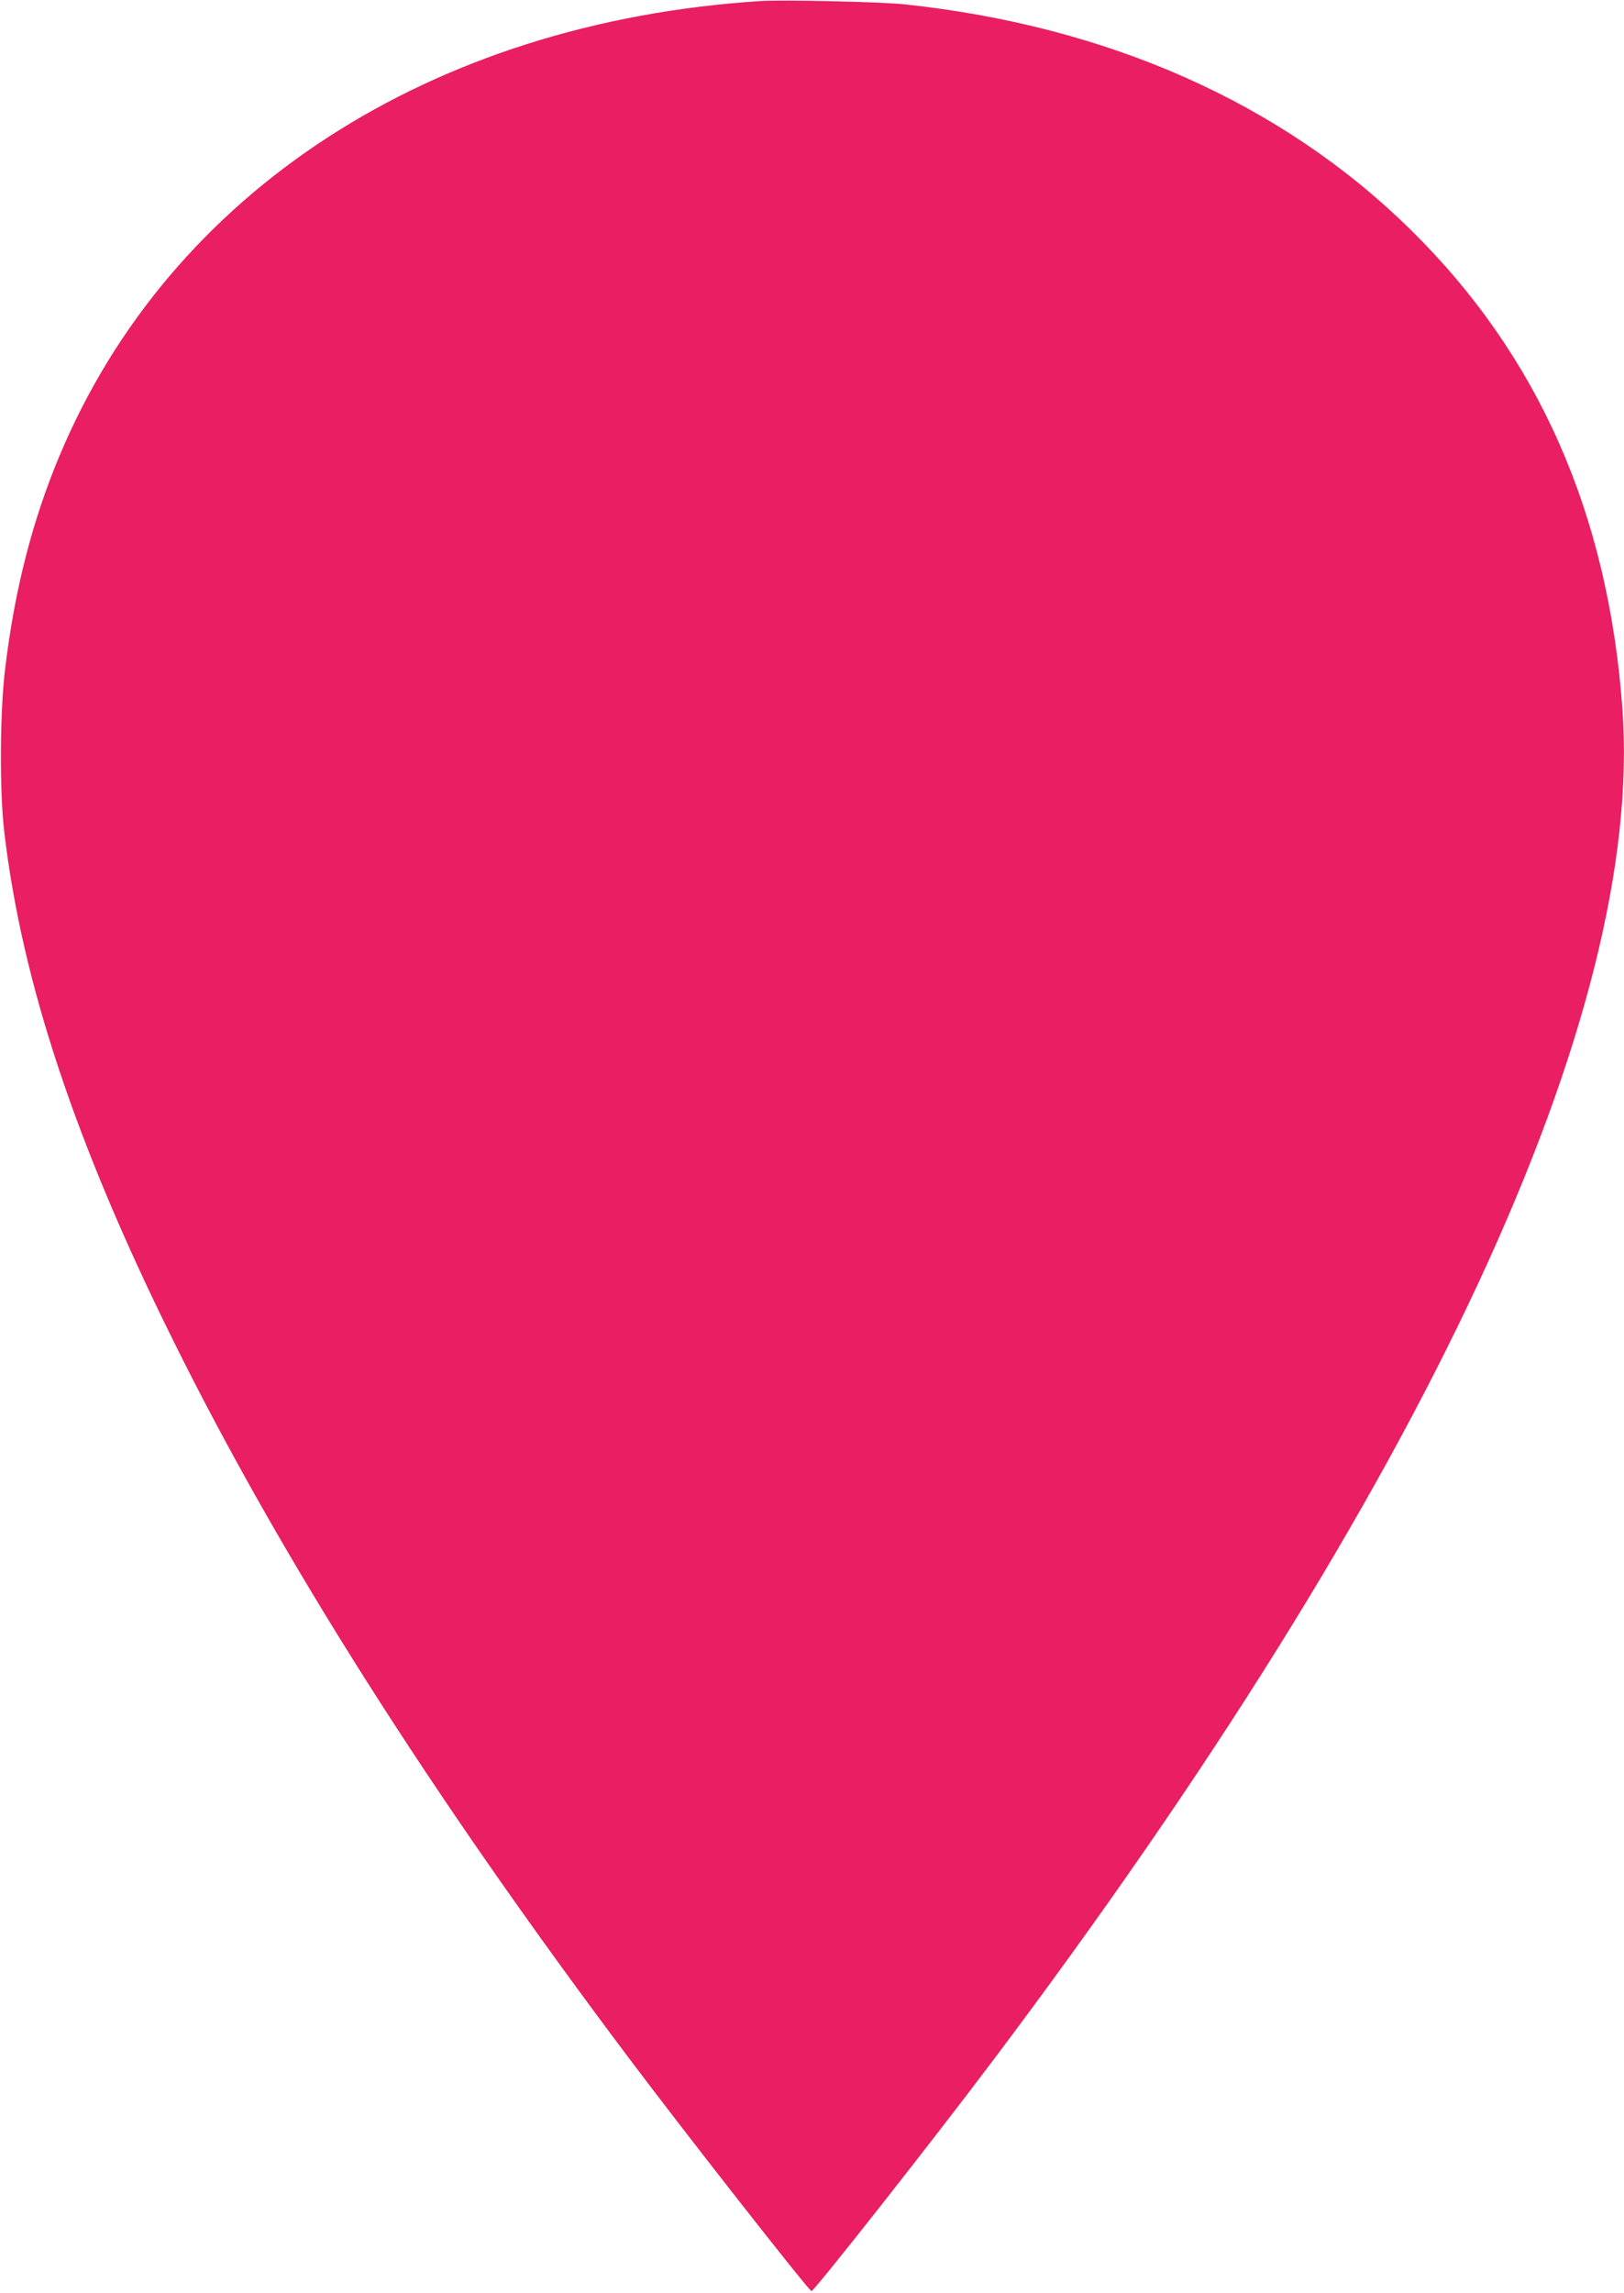 <?xml version="1.0" standalone="no"?>
<!DOCTYPE svg PUBLIC "-//W3C//DTD SVG 20010904//EN"
 "http://www.w3.org/TR/2001/REC-SVG-20010904/DTD/svg10.dtd">
<svg version="1.0" xmlns="http://www.w3.org/2000/svg"
 width="907pt" height="1280pt" viewBox="0 0 907 1280"
 preserveAspectRatio="xMidYMid meet">
<g transform="translate(0,1280) scale(0.1,-0.1)"
fill="#e91e63" stroke="none">
<path d="M4245 12794 c-1839 -119 -3296 -1064 -3913 -2539 -151 -360 -251
-750 -303 -1186 -30 -244 -32 -686 -5 -914 98 -835 397 -1736 942 -2835 604
-1220 1442 -2539 2540 -4000 319 -425 1011 -1307 1026 -1309 14 -2 676 838
1021 1297 2406 3198 3633 5834 3508 7537 -80 1091 -470 1971 -1182 2672 -717
706 -1688 1138 -2829 1259 -138 14 -674 26 -805 18z"/>
</g>
</svg>
